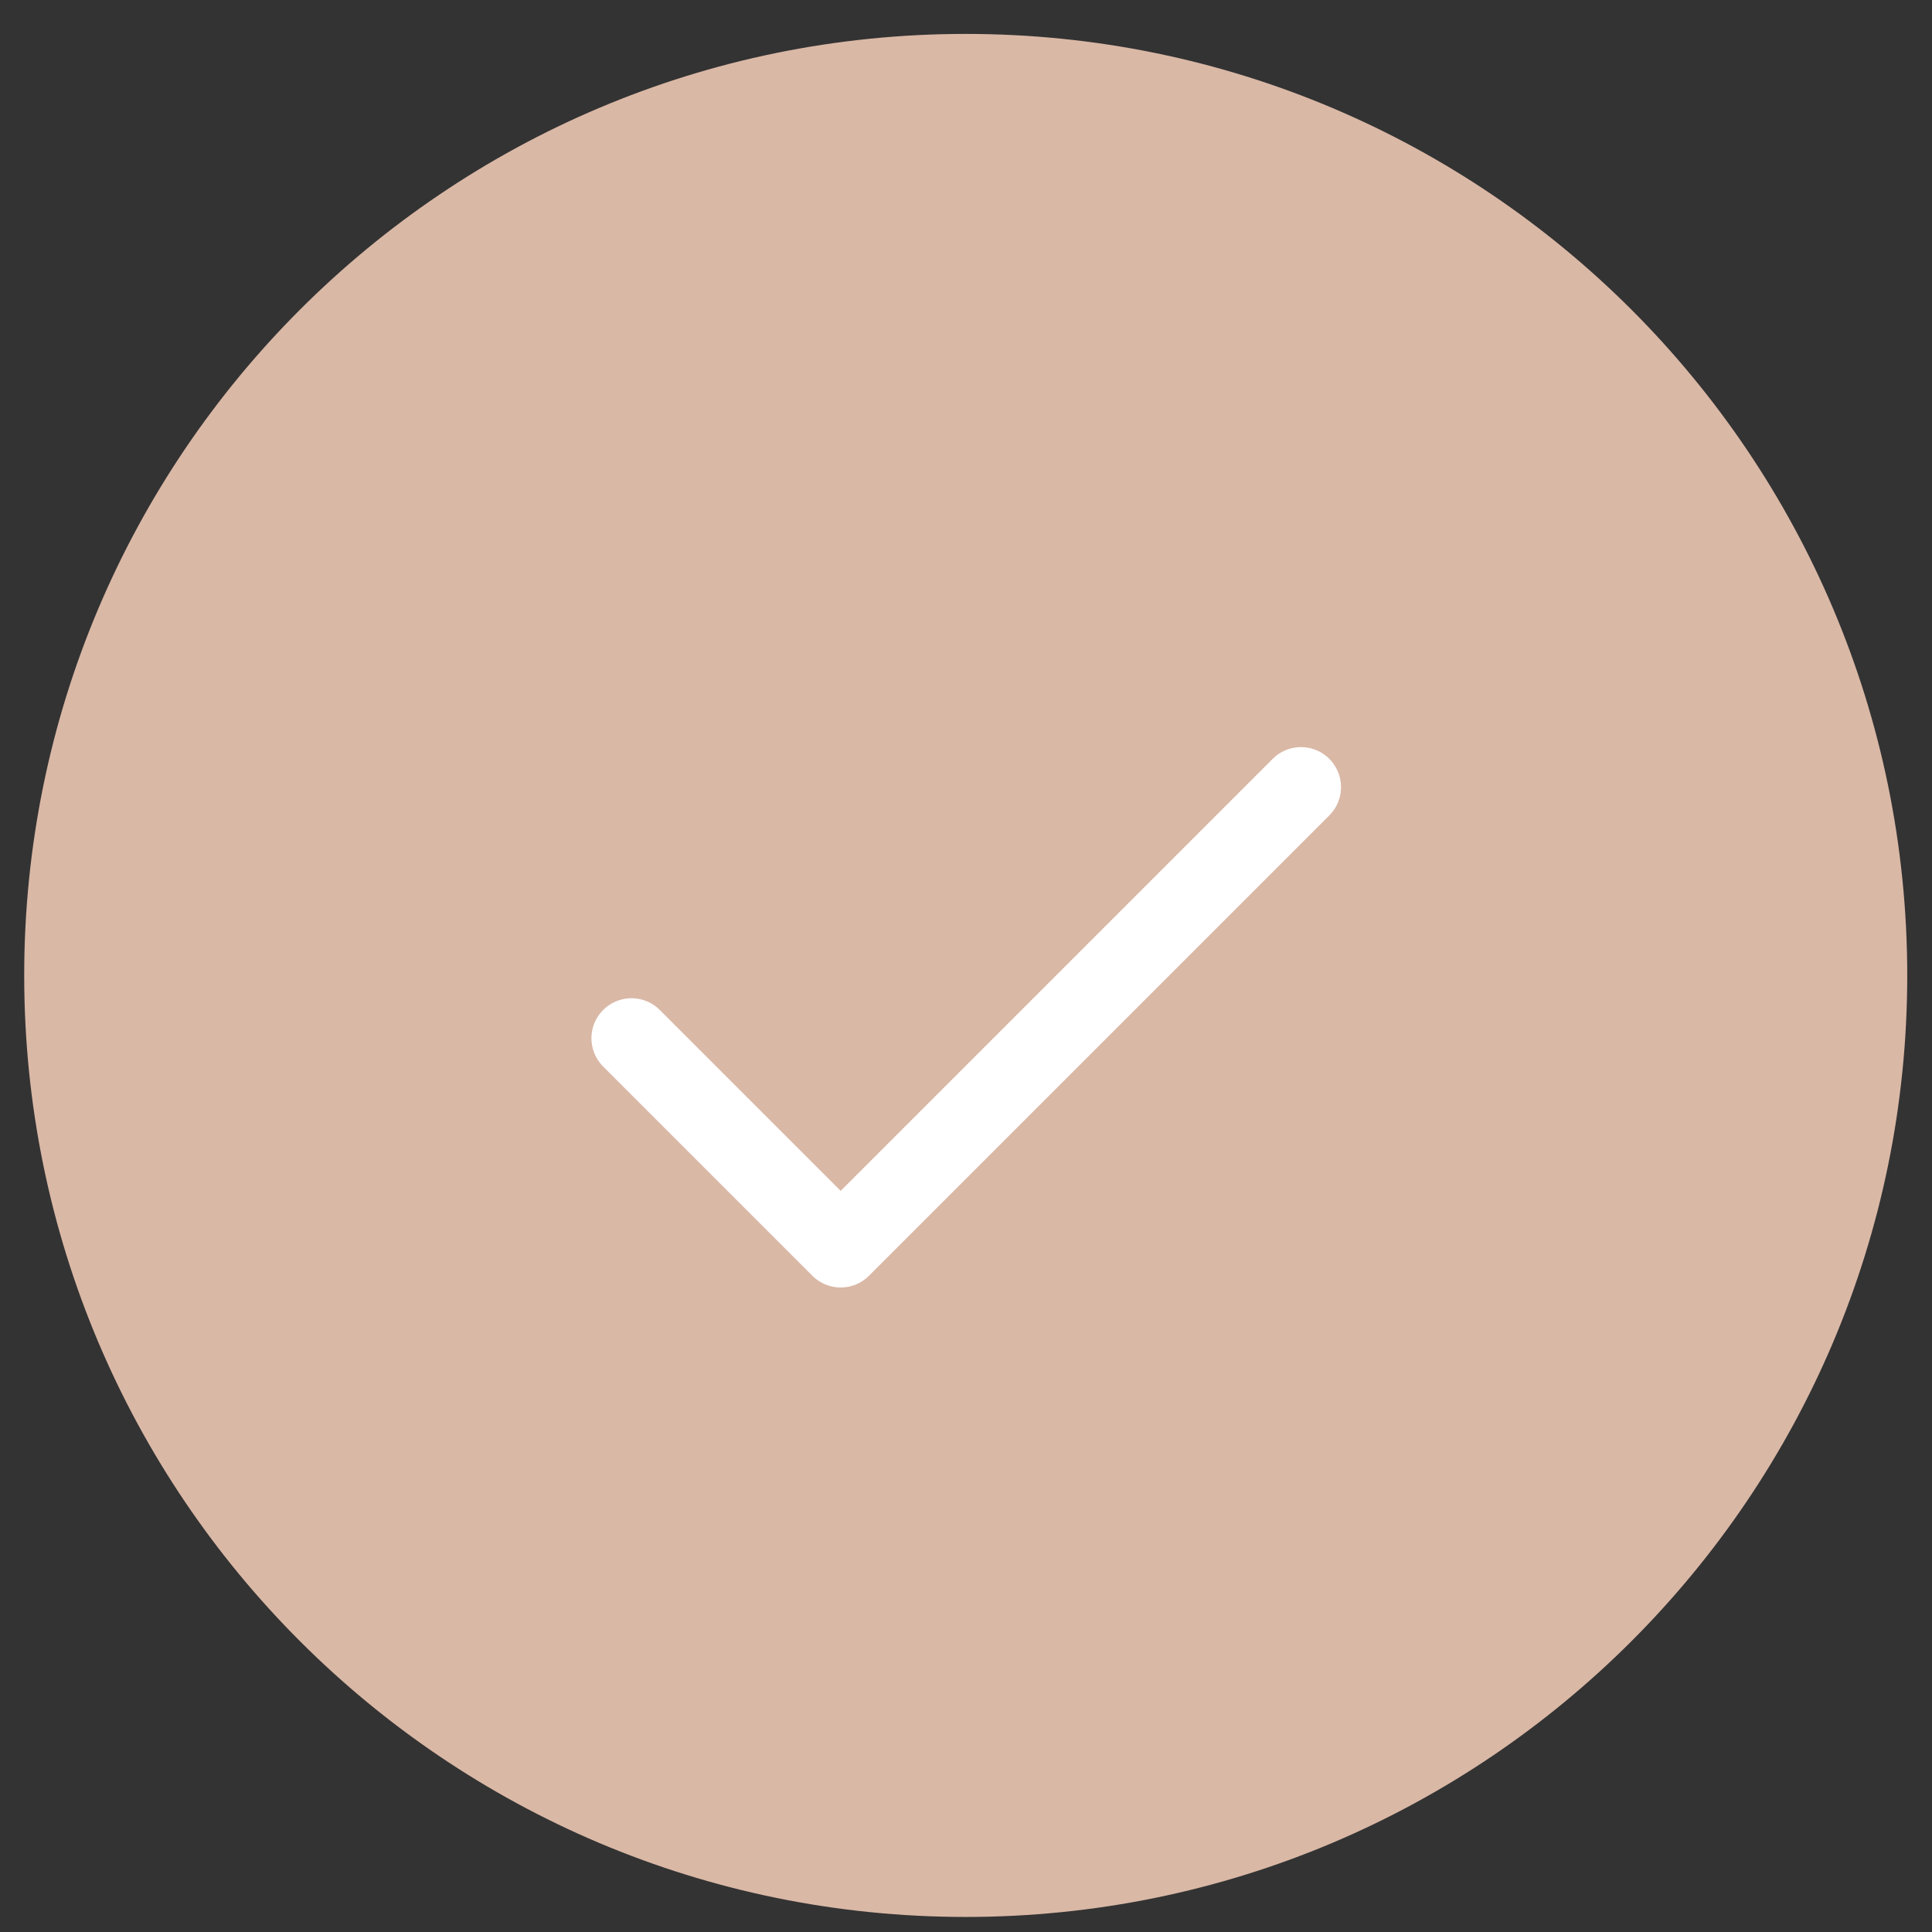<?xml version="1.0" encoding="UTF-8"?> <svg xmlns="http://www.w3.org/2000/svg" width="38" height="38" viewBox="0 0 38 38" fill="none"><rect x="0" y="0" width="38" height="38" fill="#333333" stroke="none"/> <path d="M18.994 37.704C29.222 37.704 37.513 29.413 37.513 19.186C37.513 8.958 29.222 0.667 18.994 0.667C8.767 0.667 0.476 8.958 0.476 19.186C0.476 29.413 8.767 37.704 18.994 37.704Z" fill="#DAB8A6"></path> <path d="M25.589 15.482L16.535 24.536L12.42 20.421" stroke="white" stroke-width="1.574" stroke-linecap="round" stroke-linejoin="round"></path> </svg> 